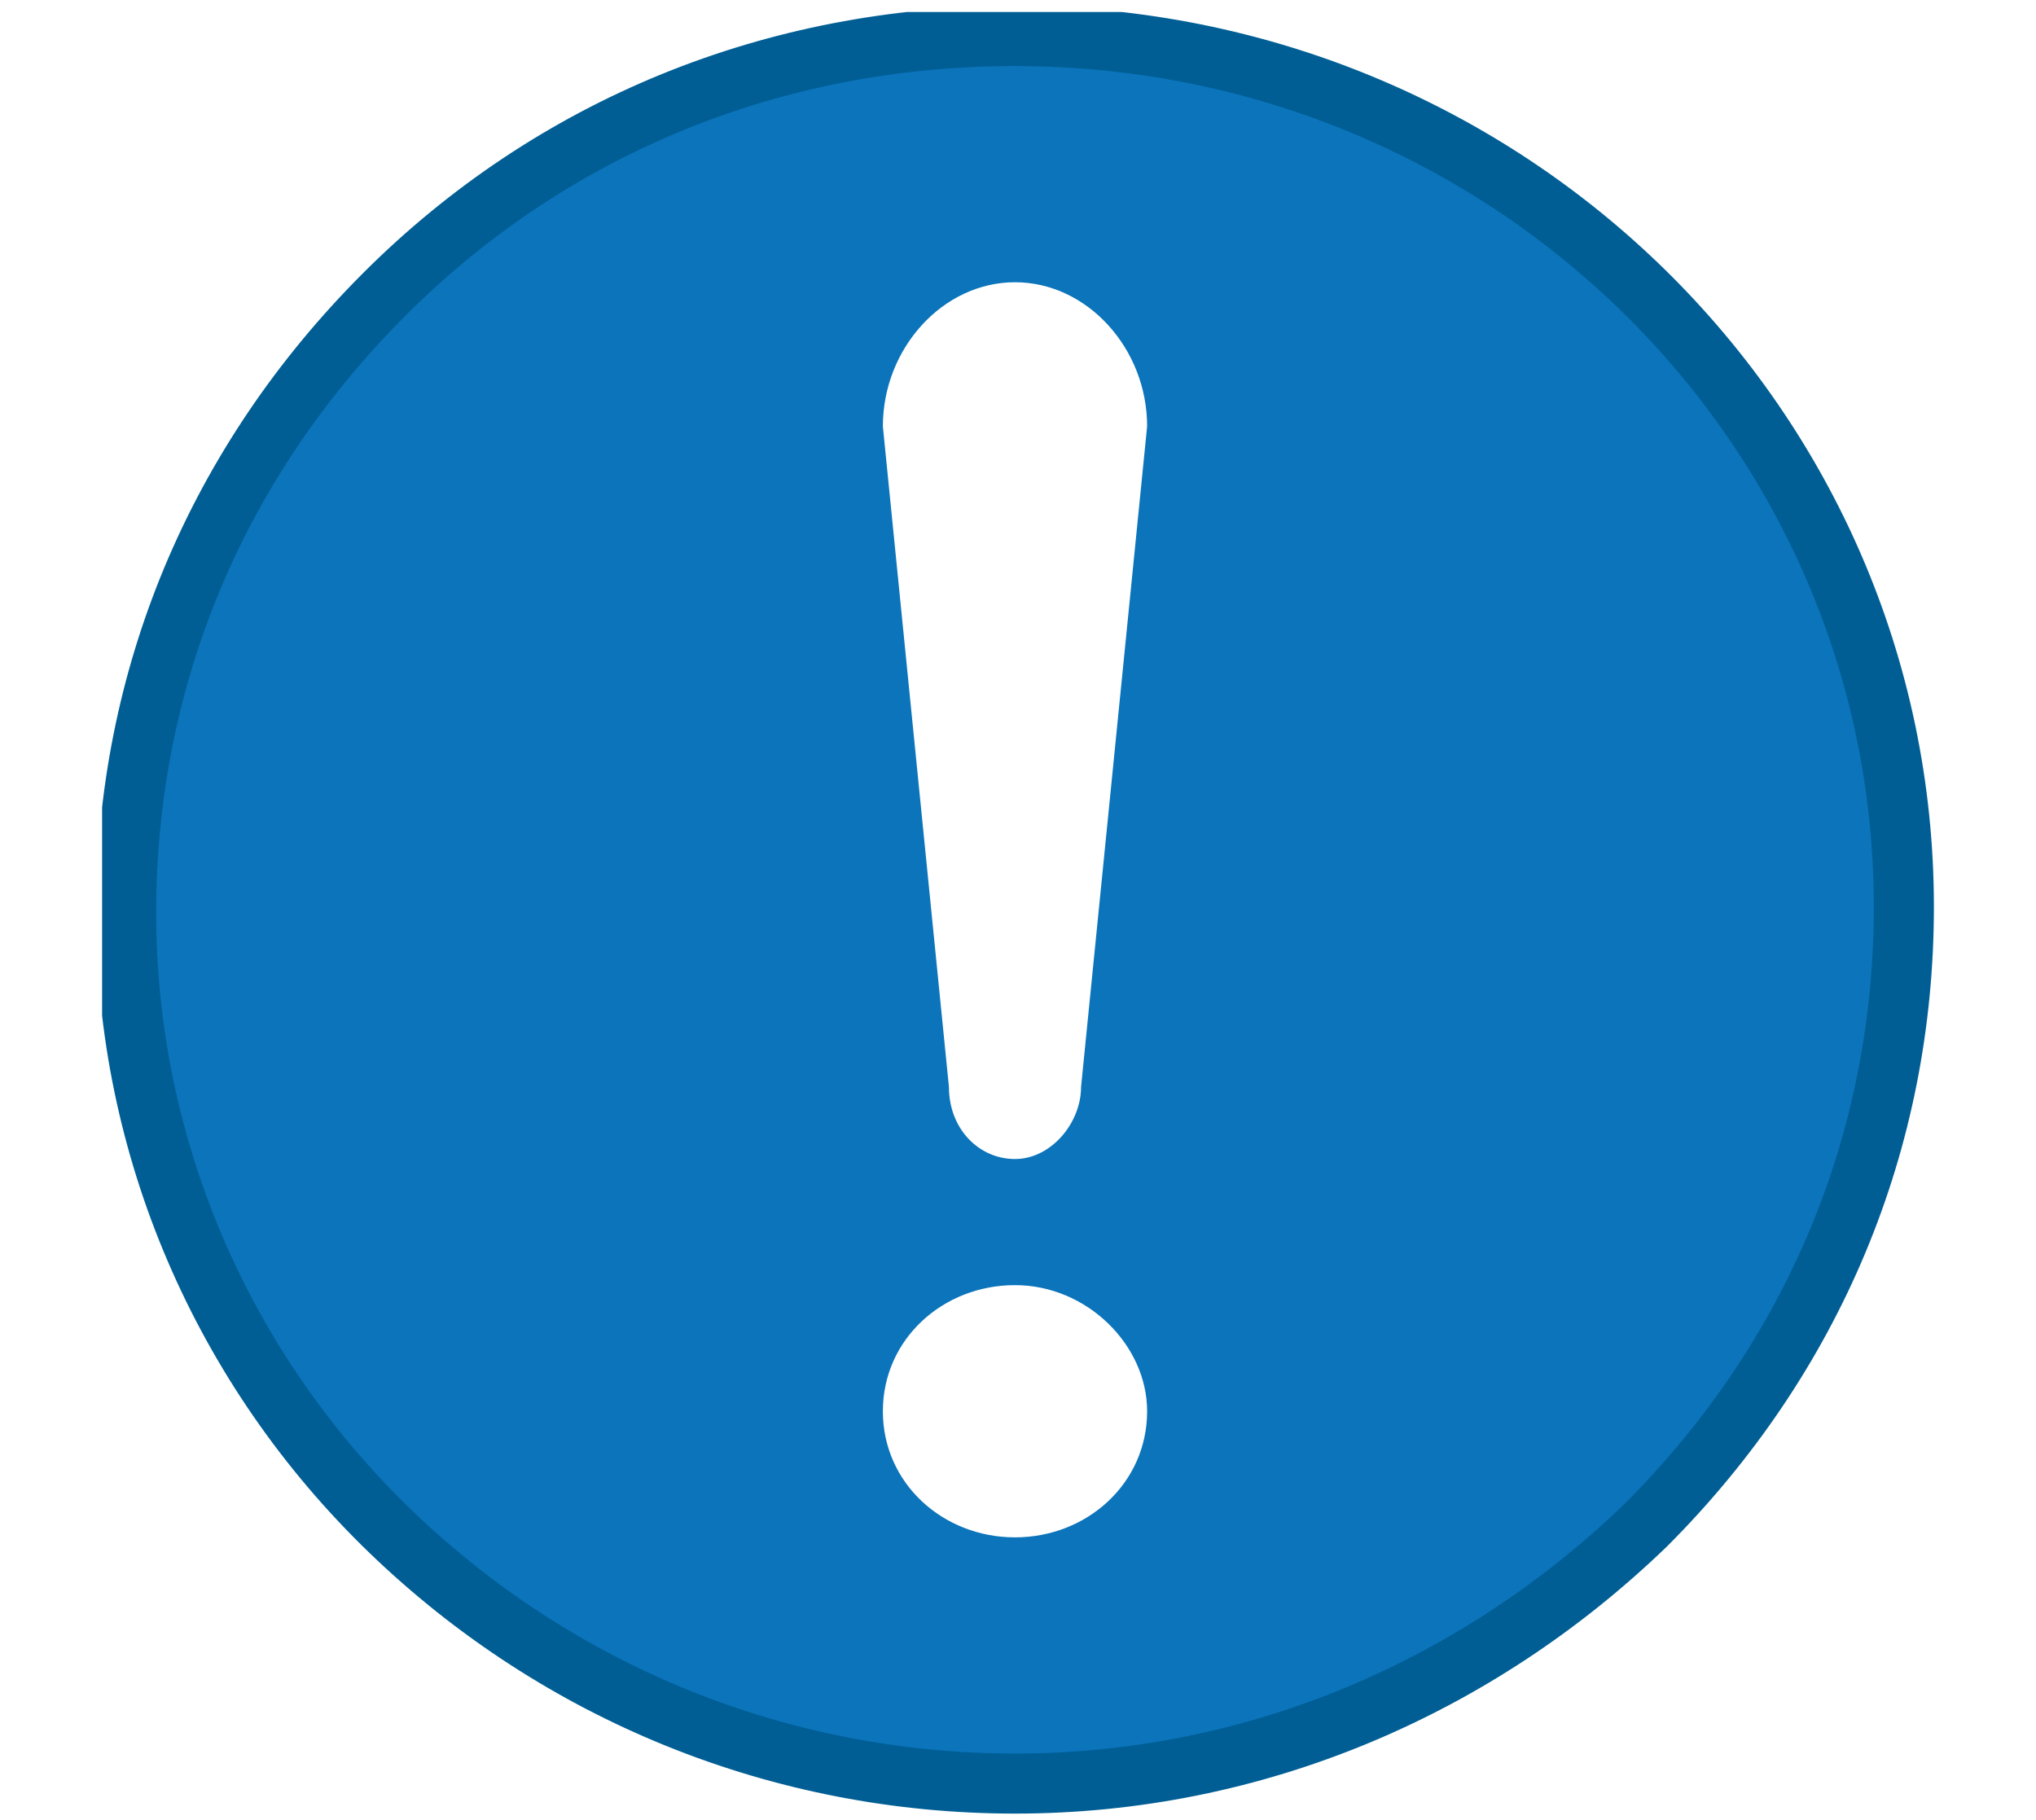 <?xml version="1.0" encoding="utf-8"?>
<!-- Generator: Adobe Illustrator 26.0.1, SVG Export Plug-In . SVG Version: 6.00 Build 0)  -->
<svg version="1.1" id="Layer_1" xmlns="http://www.w3.org/2000/svg" xmlns:xlink="http://www.w3.org/1999/xlink" x="0px" y="0px"
	 viewBox="0 0 33.9 30.3" style="enable-background:new 0 0 33.9 30.3;" xml:space="preserve">
<style type="text/css">
	.st0{fill:url(#SVGID_1_);}
	.st1{fill:url(#SVGID_00000073713823756034151700000012859628670463489154_);}
	.st2{fill-rule:evenodd;clip-rule:evenodd;fill:#005182;}
	.st3{clip-path:url(#SVGID_00000023964534201245684950000002113852439158257811_);fill:#0073BA;}
	.st4{fill:#FFFFFF;}
	.st5{clip-path:url(#SVGID_00000088134423800943201940000009252921132768547217_);fill:#C7C7C7;}
	.st6{clip-path:url(#SVGID_00000155849534458764728840000015529098131508563084_);fill:none;stroke:#C7C7C7;stroke-miterlimit:10;}
	.st7{clip-path:url(#SVGID_00000171701522633714777240000002798510285443450763_);fill:#FFFFFF;}
	.st8{filter:url(#Adobe_OpacityMaskFilter);}
	.st9{clip-path:url(#SVGID_00000172435801649365311380000006506927380592778418_);}
	
		.st10{clip-path:url(#SVGID_00000144334746171113770690000006333388360768056710_);fill:url(#SVGID_00000173865667530977151830000000742316306656107397_);}
	
		.st11{clip-path:url(#SVGID_00000172435801649365311380000006506927380592778418_);mask:url(#SVGID_00000162330670409857195810000000369481333106144690_);}
	.st12{clip-path:url(#SVGID_00000160874020246983922580000006836374238769905562_);fill:#FFFFFF;}
	.st13{fill:none;}
	.st14{fill:none;stroke:#702784;stroke-width:4;stroke-miterlimit:10;}
	.st15{fill-rule:evenodd;clip-rule:evenodd;fill:#0073BA;stroke:#FFFFFF;stroke-miterlimit:10;}
	.st16{fill:#99C3E2;}
	.st17{fill:#FCFCFC;}
	.st18{fill:#0073BA;}
	.st19{fill:url(#SVGID_00000018223488777507265750000012960311107201667463_);}
	.st20{fill:url(#SVGID_00000018234047602895376860000011416119150599326115_);}
	
		.st21{fill:url(#SVGID_00000123407083346519317590000000137829847923131777_);stroke:url(#SVGID_00000096048834275753069710000014351062085611833745_);stroke-width:4;stroke-linejoin:round;stroke-miterlimit:10;}
	.st22{opacity:0.2;}
	.st23{fill:url(#SVGID_00000139259464041582007360000012770287217618706103_);}
	.st24{fill:#F2F2F2;}
	.st25{fill:url(#SVGID_00000120559829458074873310000007487238417738578083_);}
	.st26{fill:none;stroke:#0073BA;stroke-linecap:round;stroke-miterlimit:10;}
	.st27{fill:#EAEAEA;}
	.st28{fill:url(#SVGID_00000089541597750874163420000012521429372087388607_);}
	.st29{fill:#006496;}
	.st30{fill:none;stroke:#006496;stroke-linecap:round;stroke-miterlimit:10;}
	.st31{fill:url(#SVGID_00000048475325056037458170000011734255068398147225_);}
	.st32{fill:#2B2B2B;}
	.st33{fill:url(#SVGID_00000122682986785133175920000018307231009297342888_);}
	.st34{fill:none;stroke:#000000;stroke-linecap:round;stroke-miterlimit:10;}
	.st35{fill:none;stroke:#FFFFFF;stroke-linecap:round;stroke-miterlimit:10;}
	.st36{fill:url(#SVGID_00000163062624057206292160000012007357571553382300_);}
	.st37{fill:url(#SVGID_00000098188542671634312090000015255210670883594429_);}
	.st38{fill:url(#SVGID_00000031895273262699606920000003704933436376151725_);}
	.st39{fill:url(#SVGID_00000010283813008724918570000011124703360354233755_);}
	.st40{fill:url(#SVGID_00000065049078529312694880000017783985295788200125_);}
	.st41{display:none;}
	.st42{display:inline;fill:none;stroke:#00823B;stroke-width:2;stroke-miterlimit:10;}
	.st43{display:inline;}
	.st44{fill:#079F4B;}
	.st45{clip-path:url(#SVGID_00000177463044327776701410000017237771092007580085_);fill:#0B74BB;}
	.st46{clip-path:url(#SVGID_00000177463044327776701410000017237771092007580085_);fill:none;stroke:#005E94;stroke-miterlimit:10;}
	.st47{clip-path:url(#SVGID_00000177463044327776701410000017237771092007580085_);fill:#FFFFFF;}
	.st48{display:inline;clip-path:url(#SVGID_00000066503307287734704830000006124698921423895449_);fill:#FF911C;}
	.st49{display:inline;clip-path:url(#SVGID_00000066503307287734704830000006124698921423895449_);fill:#F57F0A;}
	.st50{display:inline;clip-path:url(#SVGID_00000066503307287734704830000006124698921423895449_);fill:#FFFFFF;}
	.st51{display:inline;clip-path:url(#SVGID_00000170959393271311037880000009633960485738428326_);fill:#CF0A0A;}
	.st52{display:inline;clip-path:url(#SVGID_00000170959393271311037880000009633960485738428326_);fill:#BA0000;}
	.st53{display:inline;clip-path:url(#SVGID_00000170959393271311037880000009633960485738428326_);fill:#FFFFFF;}
</style>
<g class="st41">
	<path class="st42" d="M16.9,29.1c-3.7,0-7.2-1.4-9.8-4.1C4.4,22.4,3,18.9,3,15.2c0-7.7,6.2-14,13.9-14c7.7,0,14,6.2,14,13.9
		c0,3.7-1.4,7.2-4.1,9.9C24.2,27.6,20.7,29.1,16.9,29.1C17,29.1,16.9,29.1,16.9,29.1z"/>
	<g class="st43">
		<g>
			<path class="st44" d="M16.9,29.1c-3.7,0-7.2-1.4-9.8-4.1C4.4,22.4,3,18.9,3,15.2c0-7.7,6.2-14,13.9-14c7.7,0,14,6.2,14,13.9
				c0,3.7-1.4,7.2-4.1,9.9C24.2,27.6,20.7,29.1,16.9,29.1C17,29.1,16.9,29.1,16.9,29.1"/>
			<path class="st4" d="M18.7,11.4l0.4-0.5l1.7-2.1c0.8-0.9,2.5-1.3,3.7-1.3l0.2,0.3l-2,2.4l-4.5,5.9l-3.1,4.8l-0.8,1.3
				c-0.1,0.2-0.2,0.5-0.5,0.6c-0.3,0.1-0.9,0.1-1.2,0.1c-0.7,0-0.8,0-1-0.1c-0.2-0.2-0.3-0.5-0.5-0.8c-0.5-1-1.3-3.1-1.3-4.2
				c0-0.4,0.2-0.5,0.5-0.7c0.5-0.3,1.1-0.7,1.7-0.7c0.4,0,0.5,0.4,0.6,0.7l0.4,1c0.1,0.2,0.3,0.8,0.5,0.8c0.2,0,0.5-0.5,0.6-0.6
				L18.7,11.4z"/>
		</g>
		<rect x="2.4" y="0.6" class="st13" width="29" height="29"/>
	</g>
</g>
<g>
	<defs>
		<rect id="SVGID_00000179640249595167017510000010335535639355456164_" x="1.7" y="0.2" width="30.5" height="30"/>
	</defs>
	<clipPath id="SVGID_00000102535171539786440550000007333297377326757007_">
		<use xlink:href="#SVGID_00000179640249595167017510000010335535639355456164_"  style="overflow:visible;"/>
	</clipPath>
	<path style="clip-path:url(#SVGID_00000102535171539786440550000007333297377326757007_);fill:#0B74BB;" d="M16.9,29.7
		c-3.9,0-7.6-1.5-10.4-4.2c-2.8-2.7-4.4-6.4-4.4-10.3c0-3.9,1.5-7.5,4.3-10.3c2.8-2.8,6.5-4.3,10.5-4.3c8.2,0,14.8,6.5,14.8,14.5
		c0,3.9-1.5,7.5-4.3,10.3C24.6,28.1,20.9,29.7,16.9,29.7C17,29.7,16.9,29.7,16.9,29.7"/>
	
		<path style="clip-path:url(#SVGID_00000102535171539786440550000007333297377326757007_);fill:none;stroke:#005E94;stroke-miterlimit:10;" d="
		M16.9,29.7c-3.9,0-7.6-1.5-10.4-4.2c-2.8-2.7-4.4-6.4-4.4-10.3c0-3.9,1.5-7.5,4.3-10.3c2.8-2.8,6.5-4.3,10.5-4.3
		c8.2,0,14.8,6.5,14.8,14.5c0,3.9-1.5,7.5-4.3,10.3C24.6,28.1,20.9,29.7,16.9,29.7C17,29.7,16.9,29.7,16.9,29.7z"/>
	<path style="clip-path:url(#SVGID_00000102535171539786440550000007333297377326757007_);fill:#FFFFFF;" d="M16.9,21.4
		c-1.2,0-2.2,0.9-2.2,2.1c0,1.2,1,2.1,2.2,2.1c1.2,0,2.2-0.9,2.2-2.1C19.1,22.4,18.1,21.4,16.9,21.4 M16.9,19.3
		c0.6,0,1.1-0.6,1.1-1.2l1.1-11c0-1.3-1-2.4-2.2-2.4c-1.2,0-2.2,1.1-2.2,2.4l1.1,11C15.8,18.8,16.3,19.3,16.9,19.3"/>
</g>
<g class="st41">
	<defs>
		<rect id="SVGID_00000098924944659590626330000017678642283057120442_" x="0.4" y="0.1" width="33.4" height="30"/>
	</defs>
	<clipPath id="SVGID_00000027597665202791813120000017056280457132487340_" class="st43">
		<use xlink:href="#SVGID_00000098924944659590626330000017678642283057120442_"  style="overflow:visible;"/>
	</clipPath>
	<path style="display:inline;clip-path:url(#SVGID_00000027597665202791813120000017056280457132487340_);fill:#FF911C;" d="
		M15.3,1.5c0,0,0.7-0.8,1.6-0.8c0.9,0,2.1,0.1,3,1.6c0.9,1.5,13,22.8,13,22.8s0.4,2.4-0.2,3.1c-0.6,0.7-1.8,1.2-3.7,1.3
		c-2,0.1-23,0.2-24.4,0c-1.3-0.2-2.9-1.3-3.2-1.9c-0.3-0.6-0.4-2,0.4-3.2C2.6,23.2,15.3,1.5,15.3,1.5"/>
	<path style="display:inline;clip-path:url(#SVGID_00000027597665202791813120000017056280457132487340_);fill:#F57F0A;" d="
		M30,28.8H4.2c-0.9,0-1.7-0.5-2.1-1.2c-0.4-0.8-0.4-1.7,0-2.4L15,2.7c0.3-0.5,0.7-0.9,1.3-1.1c0.5-0.2,1.1-0.2,1.7,0
		c0.5,0.2,1,0.6,1.3,1.1l12.9,22.4c0.4,0.8,0.4,1.7,0,2.4C31.6,28.3,30.8,28.8,30,28.8z M33.3,24.4L20.4,2c-0.4-0.8-1.2-1.4-2-1.7
		c-0.8-0.3-1.8-0.3-2.6,0c-0.8,0.3-1.6,0.9-2,1.7L0.9,24.4c-0.4,0.8-0.6,1.7-0.5,2.6c0.2,0.9,0.6,1.7,1.3,2.3
		c0.7,0.6,1.6,0.9,2.5,0.9H30c0.9,0,1.8-0.3,2.5-0.9c0.7-0.6,1.2-1.4,1.3-2.3C33.9,26.1,33.7,25.2,33.3,24.4z"/>
	<path style="display:inline;clip-path:url(#SVGID_00000027597665202791813120000017056280457132487340_);fill:#FFFFFF;" d="
		M17.1,20.5c0.5,0,1-0.2,1.3-0.6c0.3-0.4,0.5-0.9,0.5-1.4V7.7c0-0.7-0.4-1.4-0.9-1.7s-1.3-0.4-1.9,0c-0.6,0.4-0.9,1-0.9,1.7v10.9
		c0,0.5,0.2,1,0.5,1.4C16.1,20.3,16.6,20.5,17.1,20.5"/>
	<path style="display:inline;clip-path:url(#SVGID_00000027597665202791813120000017056280457132487340_);fill:#FFFFFF;" d="
		M19,24.5c0,1-0.8,1.9-1.9,1.9s-1.9-0.8-1.9-1.9c0-1,0.8-1.9,1.9-1.9S19,23.5,19,24.5"/>
</g>
<g class="st41">
	<defs>
		<rect id="SVGID_00000109752150985405913030000004260255186079106445_" x="0.2" y="0.1" width="33.5" height="30.1"/>
	</defs>
	<clipPath id="SVGID_00000013873200289218065790000012001926669423193985_" class="st43">
		<use xlink:href="#SVGID_00000109752150985405913030000004260255186079106445_"  style="overflow:visible;"/>
	</clipPath>
	<path style="display:inline;clip-path:url(#SVGID_00000013873200289218065790000012001926669423193985_);fill:#CF0A0A;" d="
		M15.1,1.5c0,0,0.7-0.8,1.6-0.8c0.9,0,2.1,0.1,3,1.6c0.9,1.5,13.1,22.8,13.1,22.8s0.4,2.4-0.2,3.1c-0.6,0.7-1.8,1.2-3.8,1.3
		c-2,0.1-23.1,0.2-24.4,0c-1.3-0.2-2.9-1.3-3.2-1.9c-0.3-0.6-0.4-2,0.4-3.2C2.3,23.2,15.1,1.5,15.1,1.5"/>
	<path style="display:inline;clip-path:url(#SVGID_00000013873200289218065790000012001926669423193985_);fill:#BA0000;" d="
		M29.8,28.8H4c-0.9,0-1.7-0.5-2.1-1.2c-0.4-0.8-0.4-1.7,0-2.4L14.8,2.7c0.3-0.5,0.7-0.9,1.3-1.1c0.5-0.2,1.1-0.2,1.7,0
		c0.5,0.2,1,0.6,1.3,1.1L32,25.1c0.4,0.8,0.4,1.7,0,2.4C31.5,28.3,30.7,28.8,29.8,28.8L29.8,28.8z M33.2,24.4L20.3,2
		c-0.5-0.8-1.2-1.4-2-1.7c-0.8-0.3-1.8-0.3-2.6,0c-0.8,0.3-1.6,0.9-2,1.7L0.7,24.4c-0.5,0.8-0.6,1.7-0.5,2.6
		c0.2,0.9,0.6,1.7,1.3,2.3c0.7,0.6,1.6,0.9,2.5,0.9h25.8c0.9,0,1.8-0.3,2.5-0.9c0.7-0.6,1.2-1.4,1.3-2.3
		C33.8,26.1,33.6,25.2,33.2,24.4L33.2,24.4z"/>
	<path style="display:inline;clip-path:url(#SVGID_00000013873200289218065790000012001926669423193985_);fill:#FFFFFF;" d="
		M16.9,20.5c0.5,0,1-0.2,1.3-0.6c0.3-0.4,0.5-0.9,0.5-1.4V7.6c0-0.7-0.4-1.4-0.9-1.7c-0.6-0.4-1.3-0.4-1.9,0c-0.6,0.4-0.9,1-0.9,1.7
		v10.9c0,0.5,0.2,1,0.5,1.4C16,20.3,16.4,20.5,16.9,20.5z"/>
	<path style="display:inline;clip-path:url(#SVGID_00000013873200289218065790000012001926669423193985_);fill:#FFFFFF;" d="
		M18.8,24.5c0,1-0.8,1.9-1.9,1.9s-1.9-0.8-1.9-1.9s0.8-1.9,1.9-1.9S18.8,23.5,18.8,24.5"/>
</g>
</svg>
